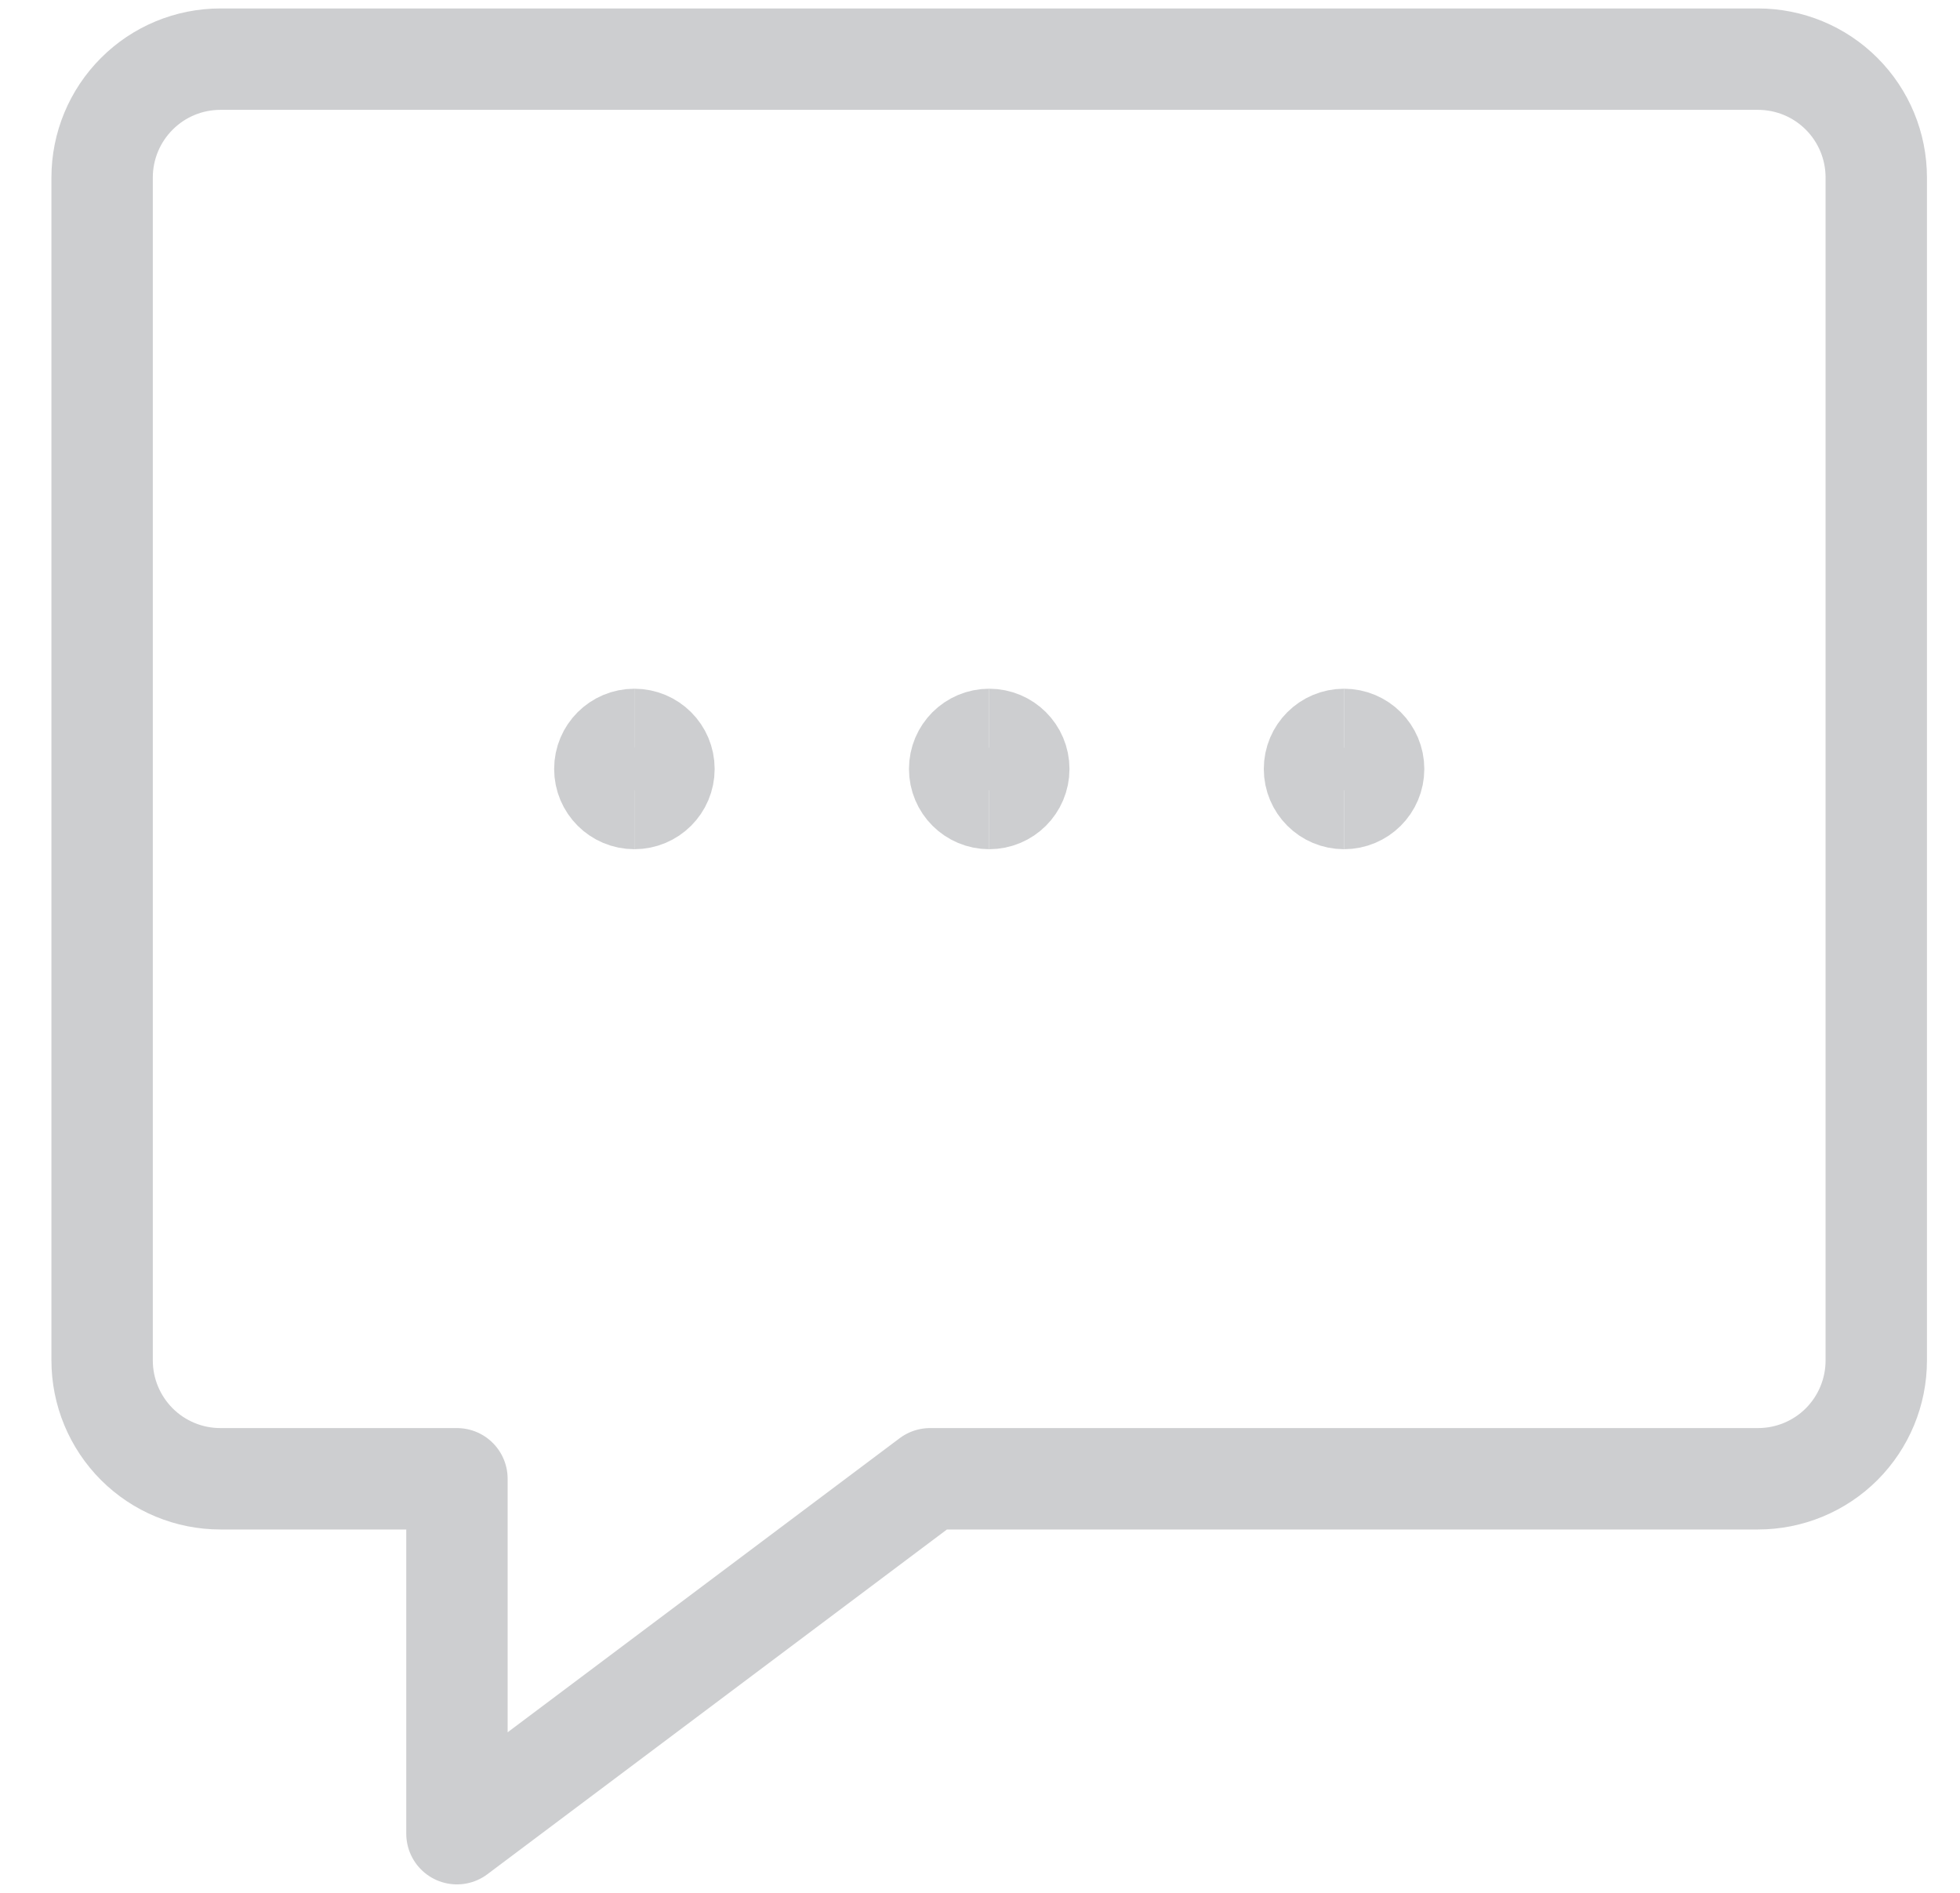 <svg width="29" height="28" viewBox="0 0 29 28" fill="none" xmlns="http://www.w3.org/2000/svg">
<g clip-path="url(#clip0_2881_2156)">
<path d="M26.011 21.875H13.761L6.761 27.125V21.875H3.261C2.797 21.875 2.352 21.691 2.024 21.363C1.696 21.034 1.511 20.589 1.511 20.125V2.625C1.511 2.161 1.696 1.716 2.024 1.388C2.352 1.059 2.797 0.875 3.261 0.875H26.011C26.475 0.875 26.921 1.059 27.249 1.388C27.577 1.716 27.761 2.161 27.761 2.625V20.125C27.761 20.589 27.577 21.034 27.249 21.363C26.921 21.691 26.475 21.875 26.011 21.875Z" stroke="#CDCED0" stroke-width="1.5" stroke-linecap="round" stroke-linejoin="round"/>
<path d="M14.636 11.812C14.395 11.812 14.199 11.617 14.199 11.375C14.199 11.133 14.395 10.938 14.636 10.938" stroke="#CDCED0" stroke-width="1.5"/>
<path d="M14.636 11.812C14.878 11.812 15.074 11.617 15.074 11.375C15.074 11.133 14.878 10.938 14.636 10.938" stroke="#CDCED0" stroke-width="1.5"/>
<path d="M9.386 11.812C9.145 11.812 8.949 11.617 8.949 11.375C8.949 11.133 9.145 10.938 9.386 10.938" stroke="#CDCED0" stroke-width="1.5"/>
<path d="M9.386 11.812C9.628 11.812 9.824 11.617 9.824 11.375C9.824 11.133 9.628 10.938 9.386 10.938" stroke="#CDCED0" stroke-width="1.5"/>
<path d="M19.886 11.812C19.645 11.812 19.449 11.617 19.449 11.375C19.449 11.133 19.645 10.938 19.886 10.938" stroke="#CDCED0" stroke-width="1.5"/>
<path d="M19.886 11.812C20.128 11.812 20.324 11.617 20.324 11.375C20.324 11.133 20.128 10.938 19.886 10.938" stroke="#CDCED0" stroke-width="1.5"/>
</g>
<defs>
<clipPath id="clip0_2881_2156">
<rect width="28" height="28" fill="white" transform="translate(0.636)"/>
</clipPath>
</defs>
</svg>
